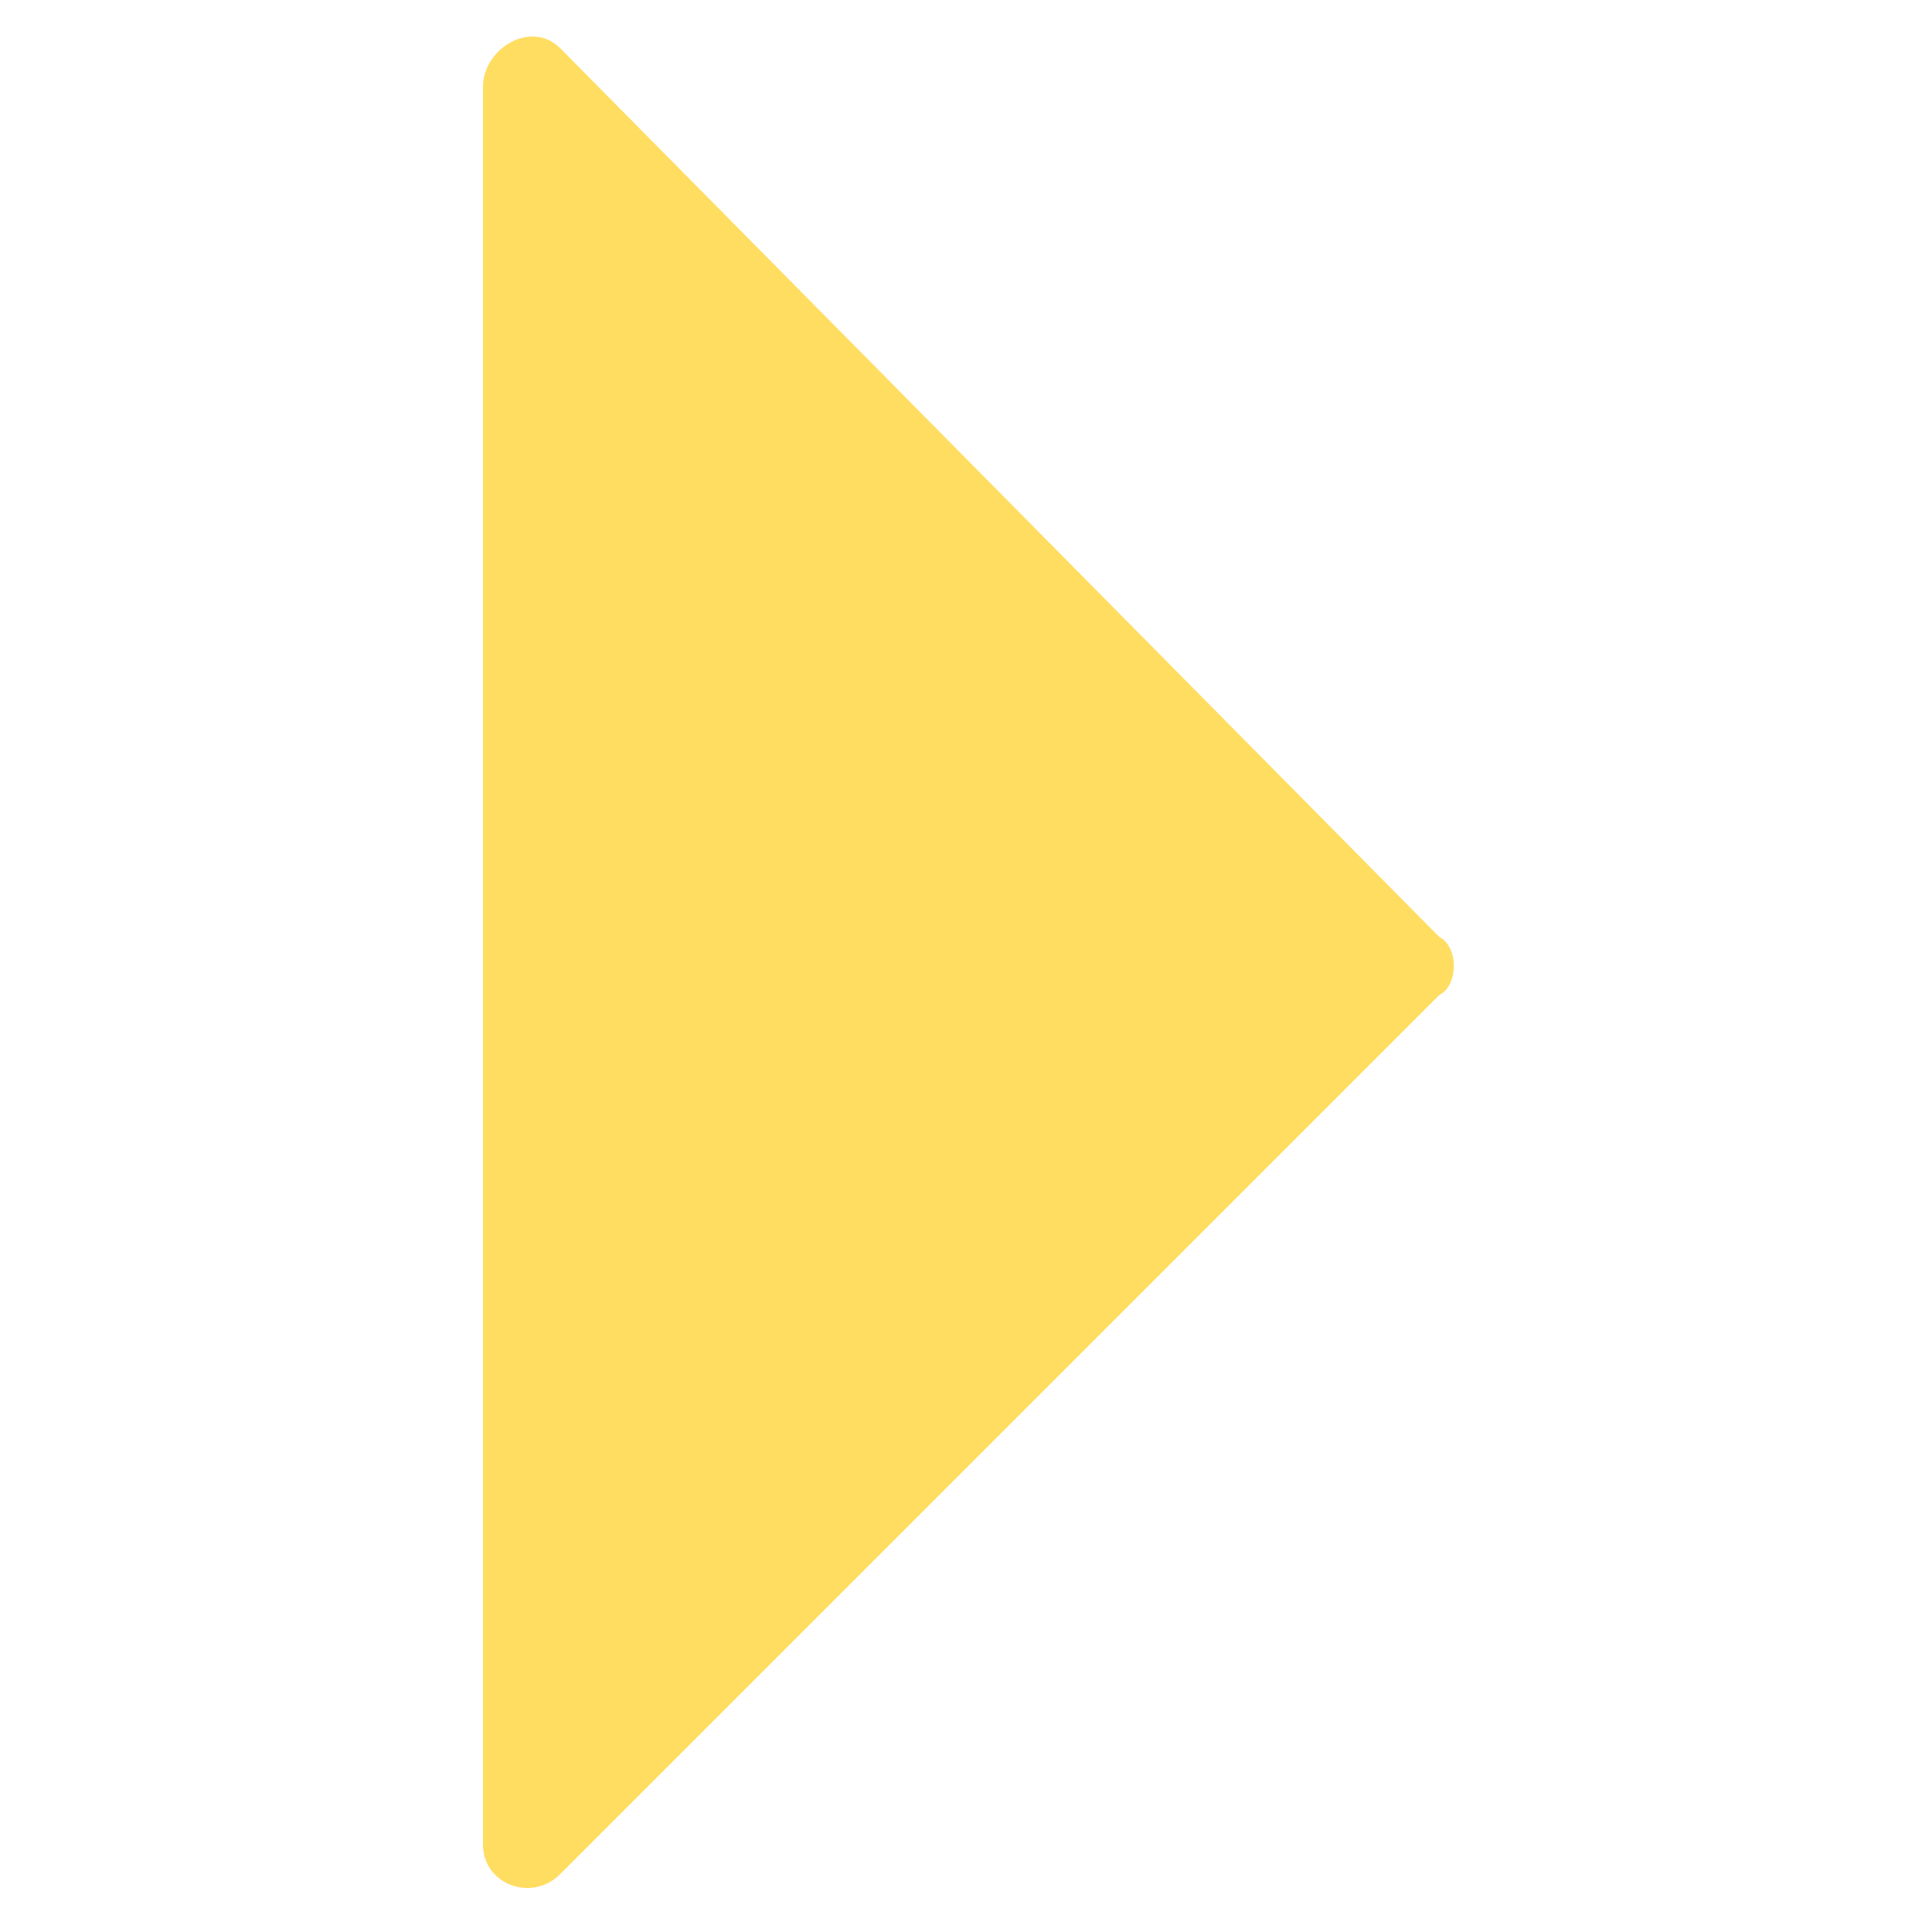 <?xml version="1.0" encoding="UTF-8"?> <!-- Generator: Adobe Illustrator 21.0.0, SVG Export Plug-In . SVG Version: 6.00 Build 0) --> <svg xmlns="http://www.w3.org/2000/svg" xmlns:xlink="http://www.w3.org/1999/xlink" id="Слой_1" x="0px" y="0px" viewBox="0 0 20 20" style="enable-background:new 0 0 20 20;" xml:space="preserve"> <style type="text/css"> .st0{fill:#FFDD61;} </style> <g> <path class="st0" d="M14.9,9.7L5.8,0.5C5.5,0.2,5,0.5,5,0.9v18.2c0,0.4,0.5,0.6,0.8,0.3l9.1-9.1C15.1,10.2,15.1,9.8,14.9,9.7z"></path> </g> </svg> 